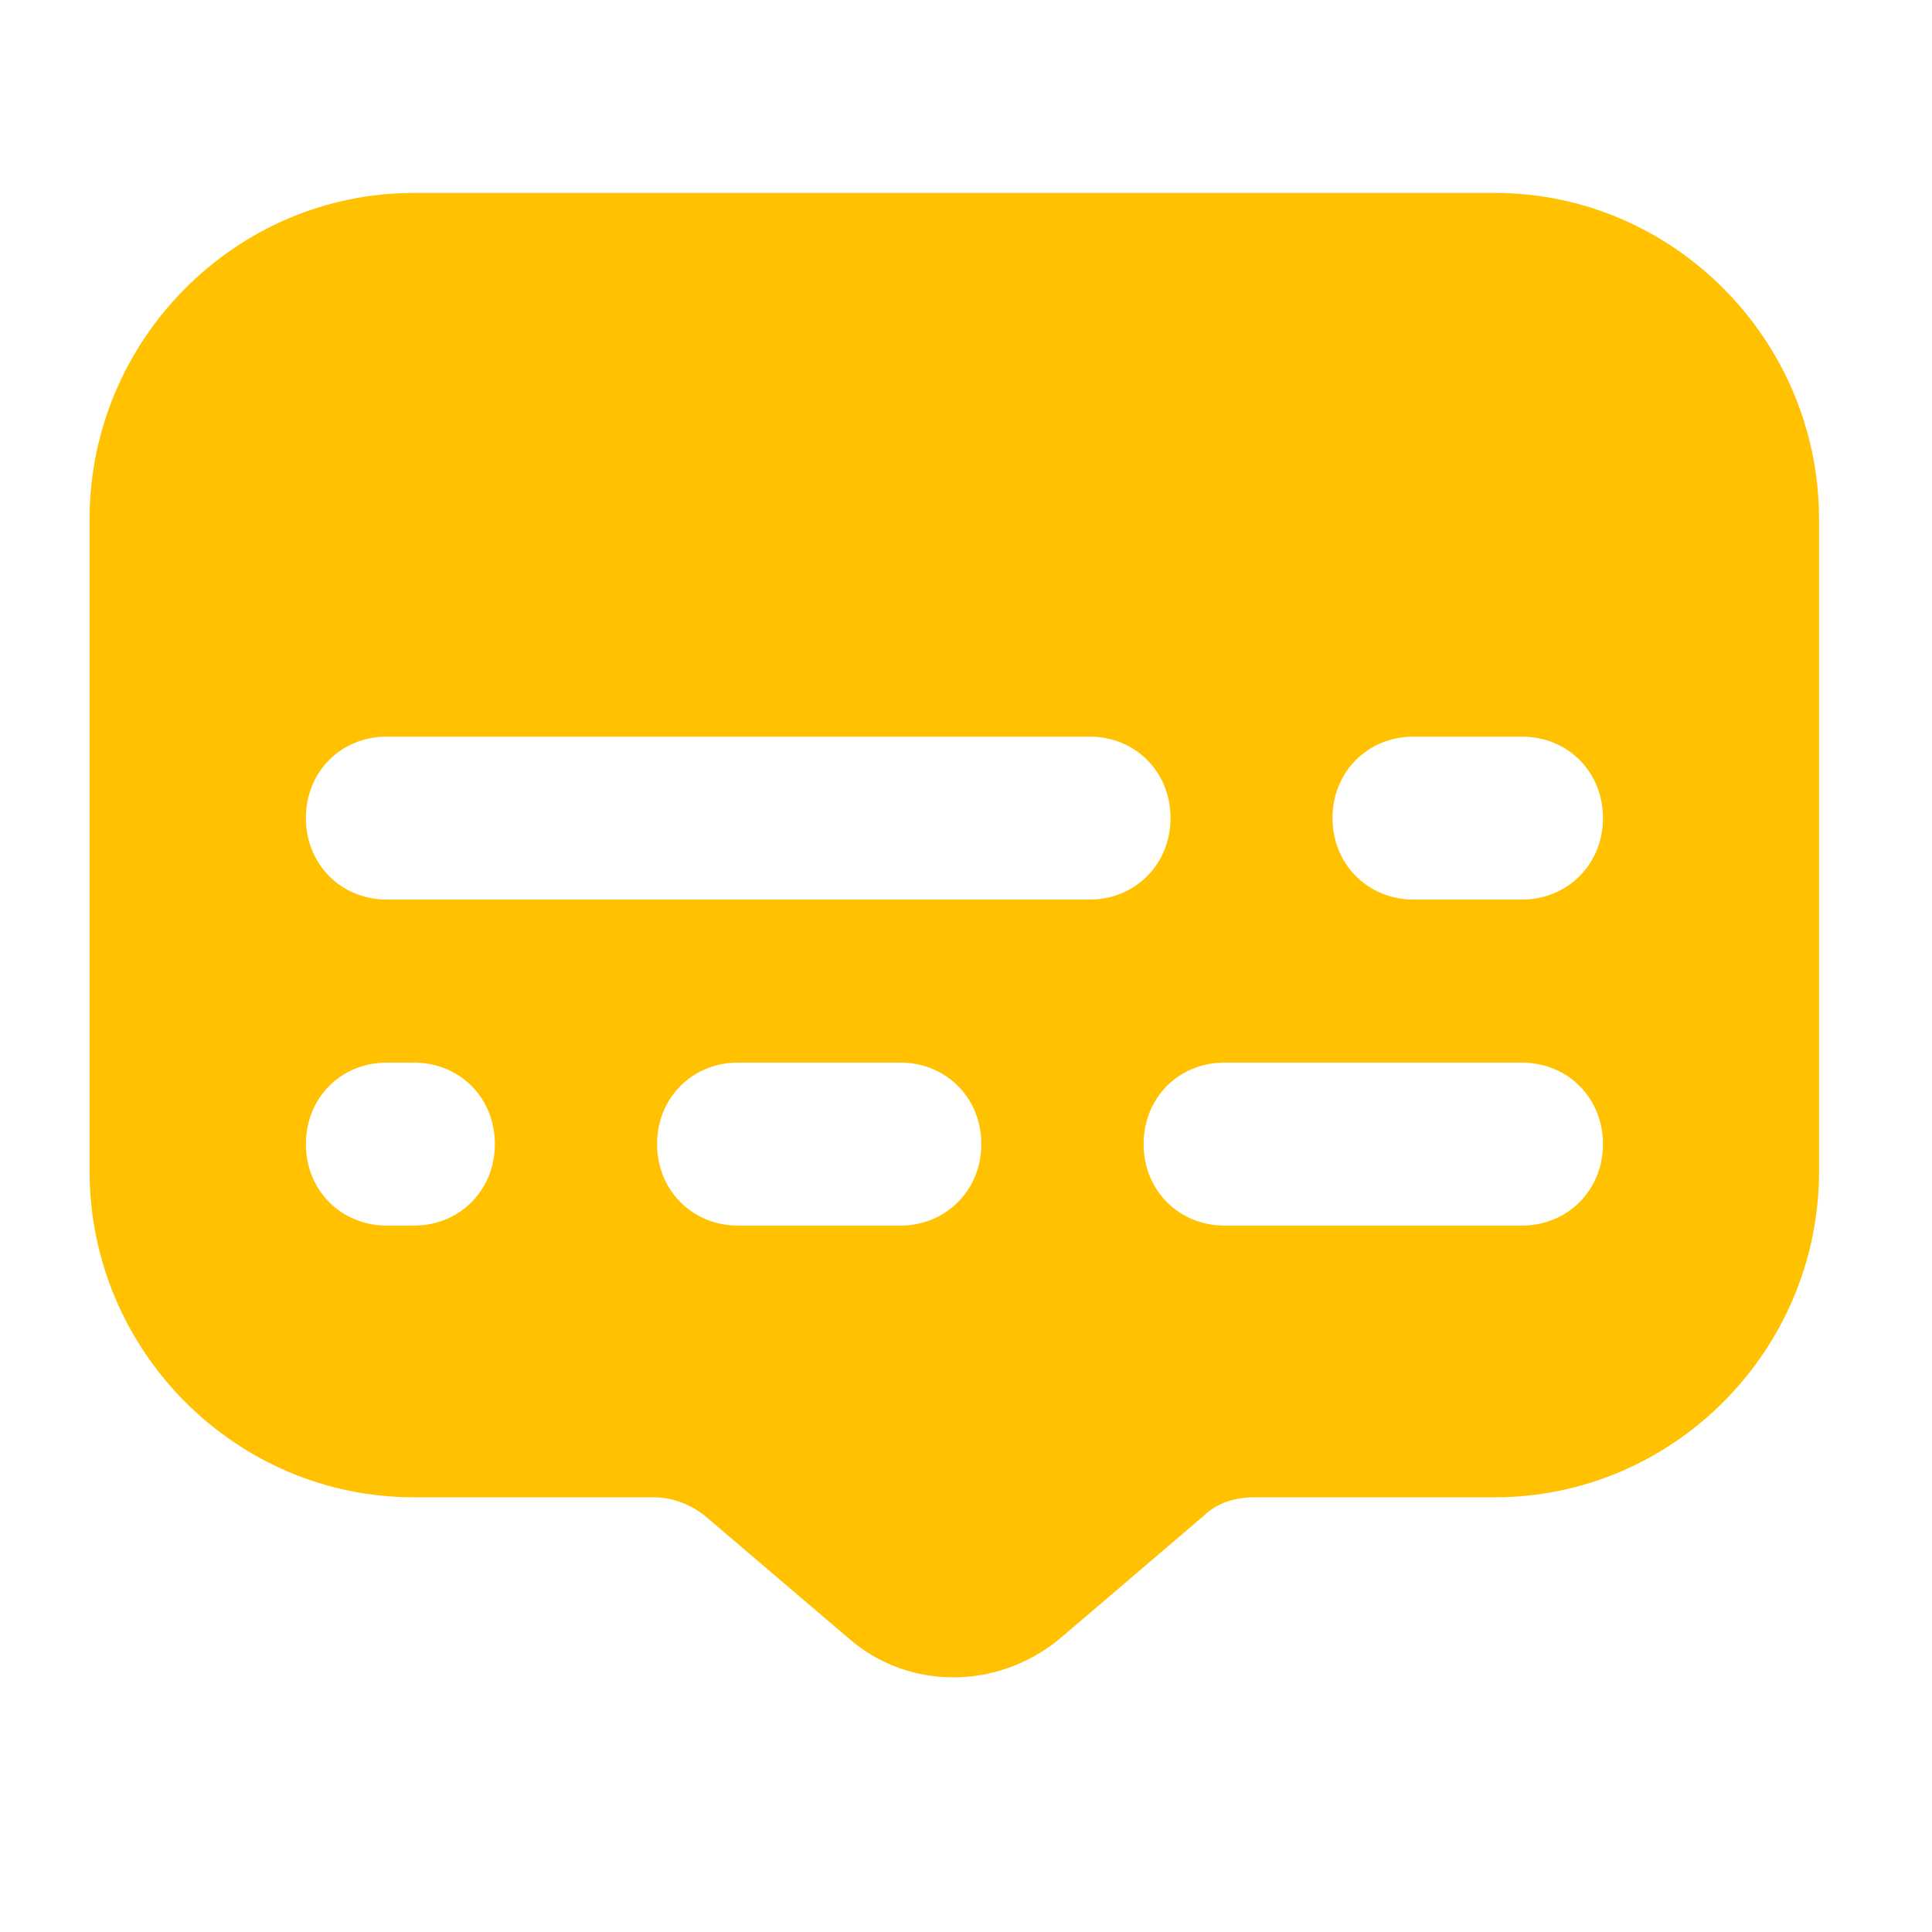 <svg xmlns="http://www.w3.org/2000/svg" xmlns:xlink="http://www.w3.org/1999/xlink" width="40" zoomAndPan="magnify" viewBox="0 0 30 30" height="40" preserveAspectRatio="xMidYMid meet" version="1.0"><defs><clipPath id="575ead738f"><path d="M 1.391 2.902 L 28.246 2.902 L 28.246 26.129 L 1.391 26.129 Z M 1.391 2.902 " clip-rule="nonzero"/></clipPath></defs><g clip-path="url(#575ead738f)"><path fill="#ffc100" d="M 23.211 2.996 L 6.426 2.996 C 3.656 2.996 1.391 5.277 1.391 8.062 L 1.391 18.188 C 1.391 20.973 3.656 23.25 6.426 23.25 L 10.16 23.25 C 10.453 23.25 10.75 23.375 10.957 23.547 L 13.184 25.445 C 14.105 26.246 15.488 26.246 16.457 25.445 L 18.68 23.547 C 18.891 23.336 19.184 23.25 19.477 23.25 L 23.211 23.25 C 25.98 23.25 28.246 20.973 28.246 18.188 L 28.246 8.062 C 28.246 5.277 25.98 2.996 23.211 2.996 Z M 6.426 19.031 L 6.008 19.031 C 5.293 19.031 4.75 18.48 4.75 17.766 C 4.75 17.047 5.293 16.5 6.008 16.5 L 6.426 16.5 C 7.141 16.5 7.684 17.047 7.684 17.766 C 7.684 18.48 7.141 19.031 6.426 19.031 Z M 13.98 19.031 L 11.461 19.031 C 10.75 19.031 10.203 18.48 10.203 17.766 C 10.203 17.047 10.75 16.5 11.461 16.5 L 13.98 16.5 C 14.691 16.5 15.238 17.047 15.238 17.766 C 15.238 18.48 14.691 19.031 13.98 19.031 Z M 6.008 13.969 C 5.293 13.969 4.75 13.418 4.75 12.703 C 4.75 11.984 5.293 11.438 6.008 11.438 L 16.918 11.438 C 17.629 11.438 18.176 11.984 18.176 12.703 C 18.176 13.418 17.629 13.969 16.918 13.969 Z M 23.629 19.031 L 19.016 19.031 C 18.301 19.031 17.758 18.48 17.758 17.766 C 17.758 17.047 18.301 16.5 19.016 16.5 L 23.629 16.5 C 24.344 16.5 24.891 17.047 24.891 17.766 C 24.891 18.48 24.344 19.031 23.629 19.031 Z M 23.629 13.969 L 21.953 13.969 C 21.238 13.969 20.691 13.418 20.691 12.703 C 20.691 11.984 21.238 11.438 21.953 11.438 L 23.629 11.438 C 24.344 11.438 24.891 11.984 24.891 12.703 C 24.891 13.418 24.344 13.969 23.629 13.969 Z M 23.629 13.969 " fill-opacity="1" fill-rule="nonzero"/></g></svg>